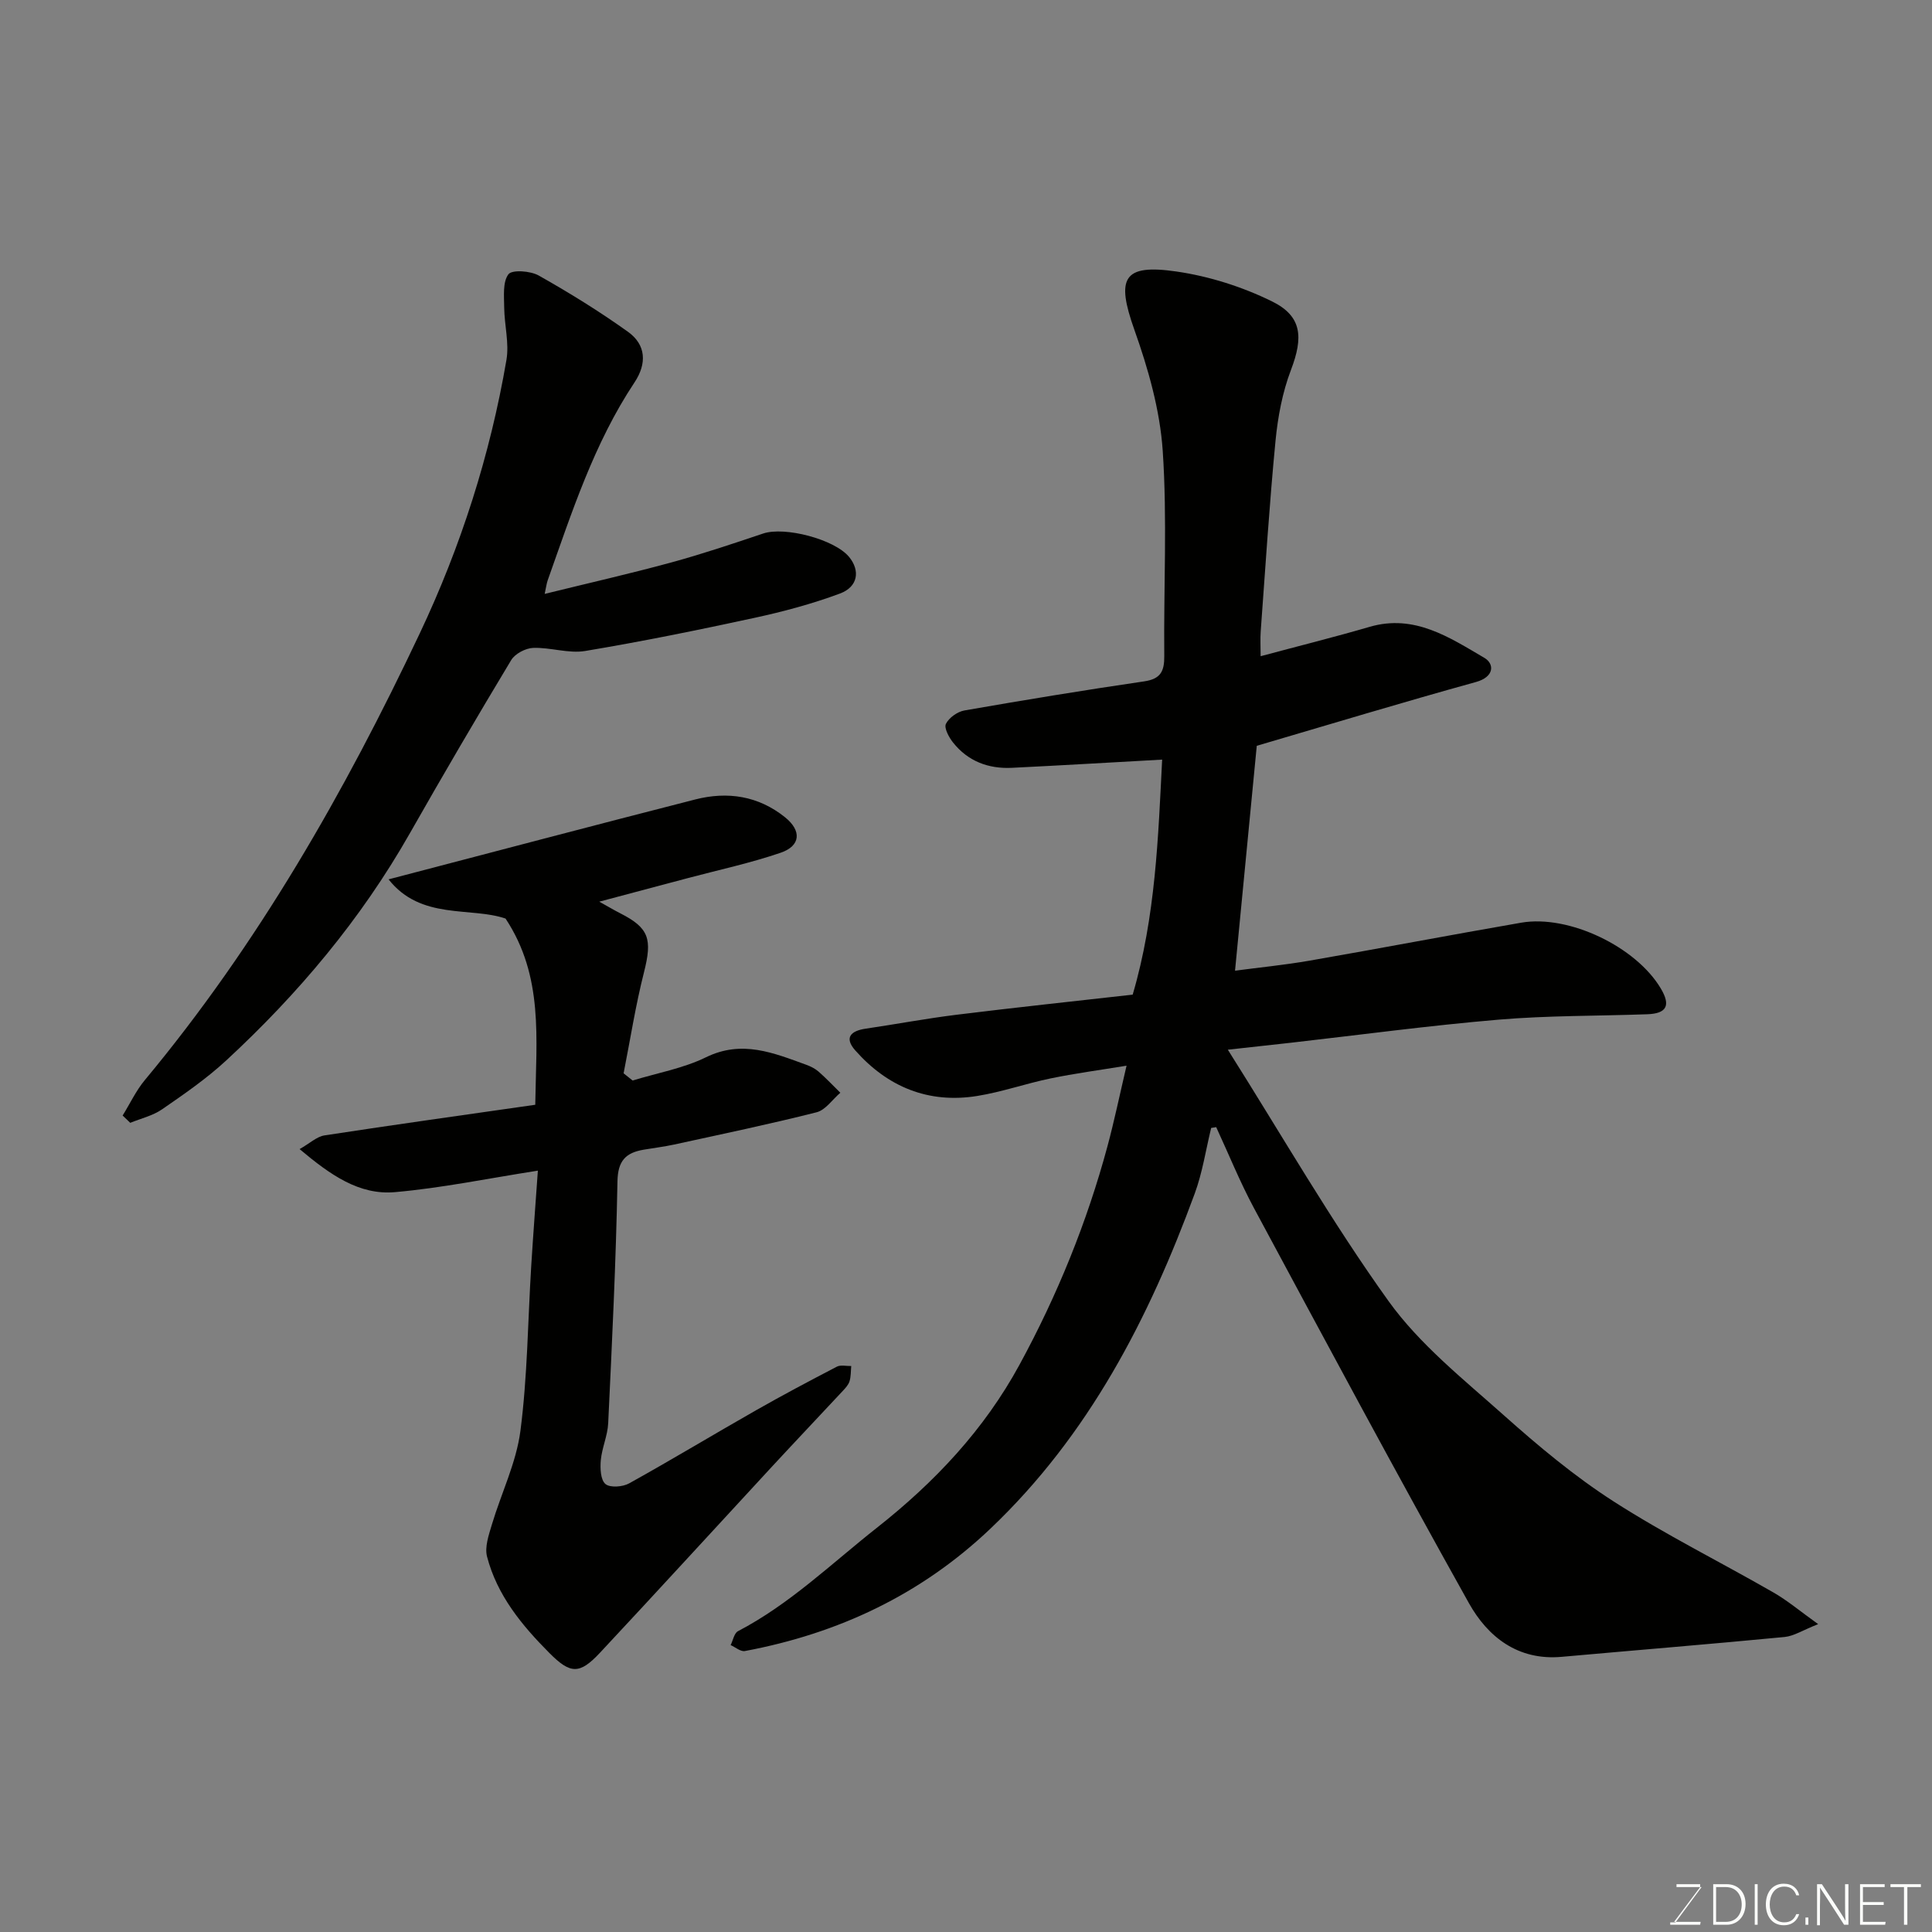 <svg enable-background="new 0 0 400 400" viewBox="0 0 400 400" xmlns="http://www.w3.org/2000/svg"><rect x="0" y="0" width="400" height="400" fill="#808080" stroke="none"/><path d="m250.76 233.53c-1.11 4.53-1.8 9.22-3.4 13.57-9.5 25.88-21.92 49.99-42.25 69.34-14.4 13.71-31.53 21.76-50.89 25.39-.88.16-1.96-.79-2.95-1.23.49-.98.73-2.46 1.52-2.88 10.73-5.6 19.33-13.98 28.72-21.38 12.04-9.49 22.25-20.33 29.58-33.81 7.82-14.37 13.95-29.45 18.21-45.25 1.39-5.17 2.48-10.42 3.94-16.64-5.62.92-10.72 1.6-15.75 2.64-5.09 1.05-10.06 2.81-15.18 3.63-10.09 1.62-18.55-1.87-25.25-9.45-2.32-2.63-.91-4.03 2.14-4.48 6.3-.93 12.56-2.11 18.87-2.89 12.04-1.49 24.1-2.77 36.44-4.16 4.76-16.17 5.29-32.8 6.1-48.66-10.33.57-20.73 1.19-31.13 1.7-4.86.23-9.1-1.37-12.17-5.25-.85-1.07-1.89-3.01-1.47-3.85.64-1.28 2.39-2.53 3.85-2.78 12.37-2.16 24.77-4.2 37.2-6.02 3.42-.5 4.19-2.1 4.16-5.26-.14-14.16.63-28.37-.32-42.47-.57-8.46-3.01-17.01-5.87-25.06-3.8-10.69-2.4-13.68 8.69-12.07 6.78.98 13.64 3.16 19.79 6.18 6.28 3.08 6.5 7.48 3.94 14.2-1.77 4.64-2.72 9.73-3.2 14.7-1.27 13.1-2.09 26.24-3.06 39.36-.12 1.63-.02 3.28-.02 5.21 7.79-2.09 15.22-3.94 22.57-6.08 9.26-2.7 16.52 2.19 23.75 6.42 2.09 1.22 2.12 3.94-1.76 5.01-15.02 4.15-29.93 8.67-45.36 13.2-1.42 14.66-2.93 30.32-4.5 46.56 4.98-.66 10.25-1.18 15.45-2.08 14.62-2.54 29.19-5.33 43.81-7.86 9.86-1.7 23.78 4.99 28.9 13.64 2.08 3.5 1.22 5.18-2.82 5.32-10.26.37-20.57.25-30.79 1.12-14.37 1.22-28.67 3.15-43 4.78-3.87.44-7.75.86-13.04 1.44 11.28 17.86 21.44 35.57 33.28 52.06 6.43 8.95 15.46 16.14 23.81 23.58 7.2 6.42 14.69 12.69 22.79 17.89 10.66 6.85 22.08 12.52 33.09 18.85 2.89 1.66 5.47 3.84 9.25 6.55-3.2 1.26-5.02 2.47-6.94 2.66-15.38 1.48-30.78 2.73-46.17 4.11-9.04.81-15.28-4.11-19.2-11.12-15.14-27.08-29.79-54.43-44.48-81.75-2.92-5.43-5.24-11.19-7.84-16.8-.34.04-.69.11-1.04.17z" fill="#010100"/><path d="m130.98 223.71c5.09-1.56 10.48-2.51 15.2-4.82 7.46-3.64 13.98-.89 20.72 1.55.91.33 1.85.79 2.57 1.42 1.57 1.38 3.02 2.91 4.51 4.38-1.63 1.4-3.06 3.58-4.93 4.05-9.77 2.47-19.65 4.53-29.5 6.68-2.07.45-4.19.7-6.28 1.06-3.67.63-5.35 2.23-5.43 6.54-.31 16.71-1.13 33.41-1.92 50.1-.12 2.56-1.29 5.07-1.53 7.64-.15 1.67-.06 4.07.96 4.94.95.81 3.58.61 4.92-.14 8.84-4.91 17.49-10.14 26.28-15.14 5.5-3.13 11.1-6.1 16.72-9.02.8-.41 1.97-.1 2.97-.13-.1 1.05-.05 2.15-.35 3.14-.22.74-.83 1.4-1.38 1.99-4.85 5.21-9.75 10.37-14.59 15.6-11.9 12.87-23.72 25.81-35.69 38.62-4.24 4.54-6.13 4.44-10.47.08-5.72-5.74-10.84-11.96-12.92-19.96-.52-1.99.35-4.48.99-6.62 1.94-6.5 5.06-12.82 5.92-19.44 1.46-11.26 1.53-22.7 2.23-34.06.41-6.57.91-13.14 1.38-19.8-10.34 1.61-19.91 3.6-29.59 4.45-7.4.65-13.35-3.54-19.74-8.91 2.12-1.2 3.55-2.59 5.16-2.84 14.48-2.22 29-4.24 43.63-6.34.19-13.78 1.76-26.57-6.15-38.55-7.23-2.48-17.54.38-24.22-8.12 21.67-5.66 42.55-11.19 63.49-16.54 6.69-1.71 13.06-.76 18.61 3.7 3.42 2.75 3.26 5.9-.92 7.33-6.28 2.15-12.82 3.55-19.25 5.26-5.76 1.54-11.52 3.07-18.31 4.87 2.01 1.12 3.17 1.81 4.37 2.42 5.97 3.04 6.63 5.33 4.89 12.2-1.75 6.89-2.84 13.94-4.22 20.92.64.52 1.26 1.01 1.87 1.49z" fill="#010100"/><path d="m25.39 230.96c1.53-2.47 2.78-5.17 4.62-7.37 23.38-28.1 41.34-59.55 56.89-92.44 8.52-18.02 14.58-36.94 17.95-56.61.6-3.48-.42-7.22-.46-10.84-.02-2.37-.34-5.29.87-6.91.74-.99 4.55-.72 6.27.25 6.34 3.57 12.56 7.42 18.48 11.65 3.76 2.69 3.95 6.58 1.36 10.48-8.39 12.62-12.98 26.91-17.99 41.02-.21.6-.28 1.24-.61 2.77 9.09-2.24 17.7-4.19 26.21-6.51 6.41-1.75 12.72-3.87 19.02-5.99 4.46-1.5 14.76 1.18 17.79 4.84 2.33 2.83 1.87 6.18-1.87 7.58-5.75 2.14-11.75 3.75-17.76 5.05-11.62 2.52-23.28 4.89-35.01 6.85-3.45.57-7.18-.77-10.76-.64-1.58.06-3.75 1.2-4.55 2.52-7.15 11.87-14.15 23.84-21 35.89-10.1 17.77-23.08 33.21-38.02 47.02-4.07 3.76-8.69 6.95-13.26 10.1-1.92 1.33-4.38 1.89-6.59 2.8-.53-.5-1.05-1.01-1.58-1.51z" fill="#010100"/><g fill="#fbfcfa"><path d="m346.9 398 5.4-7.3h-5.2v-.6h4.9v.6l-5.4 7.2h5.5l-.1.6h-6.2v-.5z"/><path d="m354.7 390.1h2.8c2.3 0 3.9 1.6 3.9 4.1s-1.6 4.3-3.9 4.3h-2.8zm.6 7.8h2c2.2 0 3.3-1.6 3.3-3.6 0-1.8-1-3.6-3.3-3.6h-2z"/><path d="m363.9 390.1v8.4h-.6v-8.4z"/><path d="m372.5 396.3c-.4 1.3-1.4 2.3-3.2 2.3-2.4 0-3.7-1.9-3.7-4.3 0-2.3 1.2-4.3 3.7-4.3 1.8 0 2.9 1 3.2 2.4h-.6c-.4-1.1-1.1-1.8-2.5-1.8-2.1 0-3 1.9-3 3.7s.9 3.7 3 3.7c1.4 0 2.1-.7 2.5-1.7z"/><path d="m373.8 398.5v-1.5h.6v1.5z"/><path d="m376.2 398.5v-8.4h1c1.3 2 4.4 6.6 4.9 7.6-.1-1.2-.1-2.4-.1-3.8v-3.8h.7v8.4h-.9c-1.2-1.9-4.4-6.8-5-7.7.1 1.1 0 2.3 0 3.9v3.9h-.6z"/><path d="m390 394.4h-4.3v3.5h4.7l-.1.6h-5.2v-8.4h5.1v.6h-4.5v3.1h4.3z"/><path d="m394.2 390.7h-2.8v-.6h6.3v.6h-2.8v7.8h-.7z"/></g></svg>